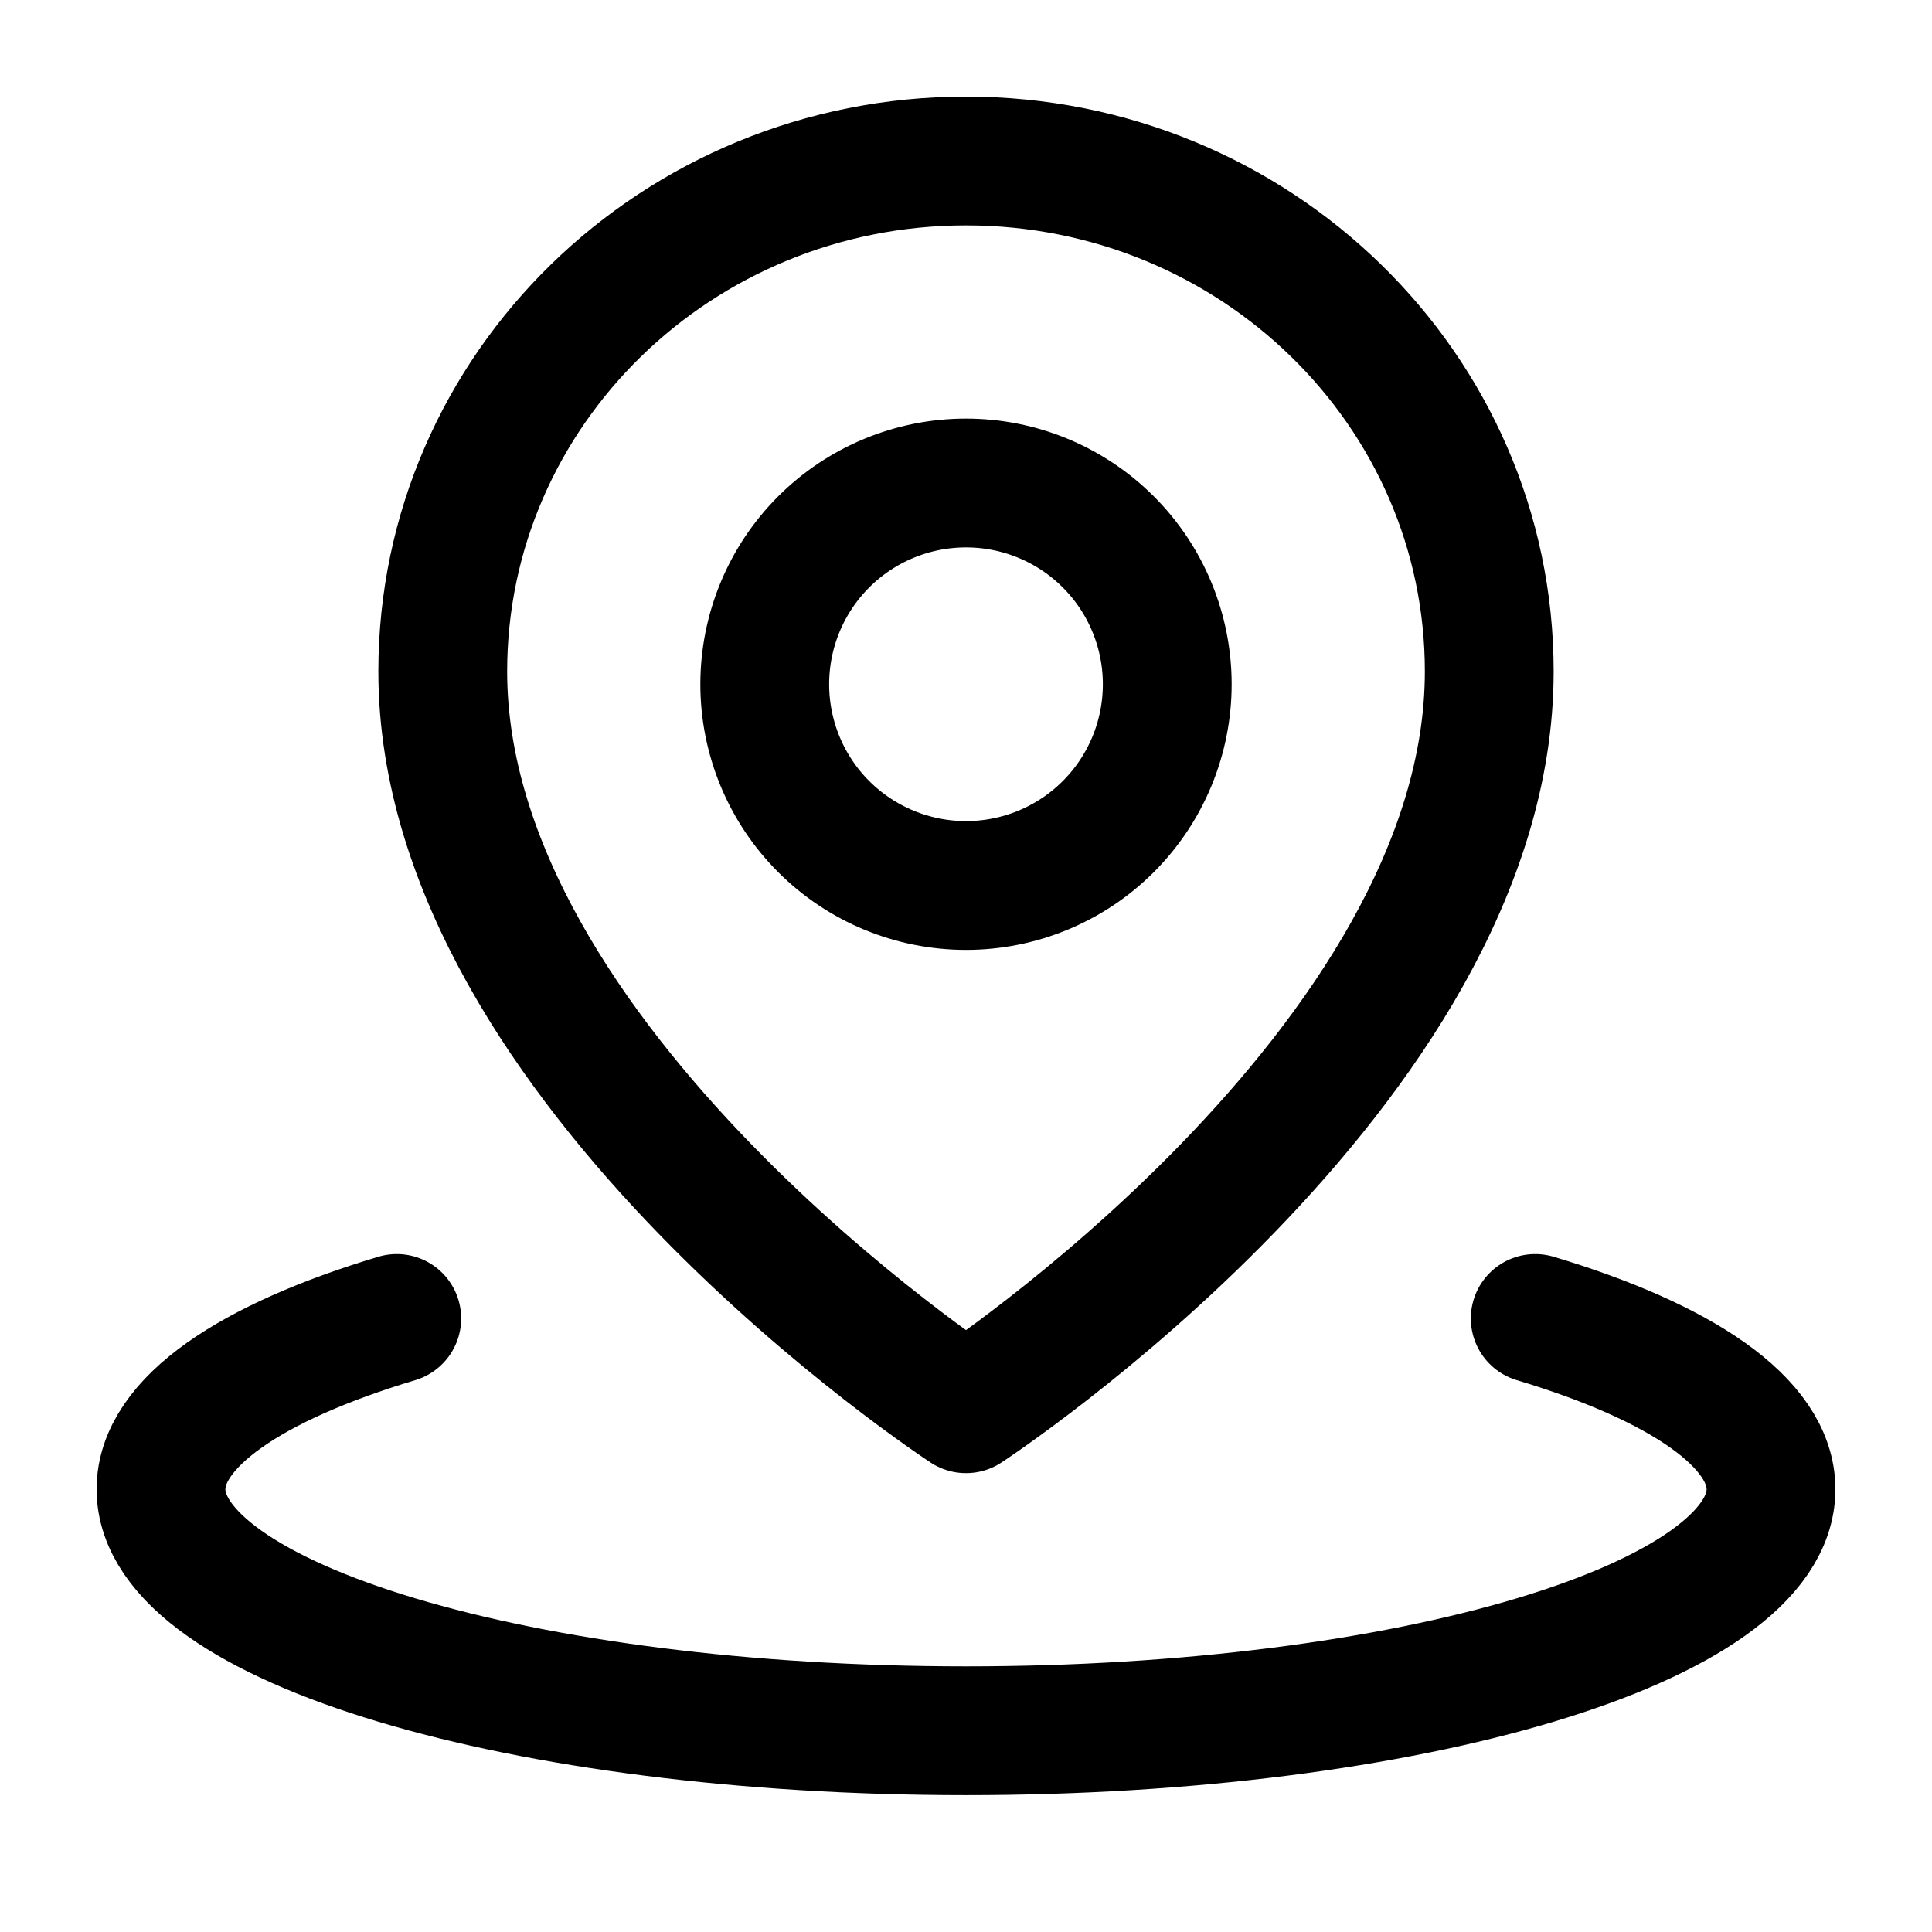 <svg width="30" height="30" viewBox="0 0 30 30" fill="none" xmlns="http://www.w3.org/2000/svg">
<path d="M6.161 20.473C3.899 21.152 2.5 22.089 2.5 23.125C2.5 25.196 8.096 26.875 15 26.875C21.904 26.875 27.5 25.196 27.5 23.125C27.5 22.089 26.101 21.152 23.839 20.473" stroke="black" stroke-width="2" stroke-linecap="round" stroke-linejoin="round"/>
<path d="M15 21.875C15 21.875 23.125 16.565 23.125 10.426C23.125 6.049 19.488 2.5 15 2.5C10.512 2.5 6.875 6.049 6.875 10.426C6.875 16.565 15 21.875 15 21.875Z" stroke="black" stroke-width="2" stroke-linejoin="round"/>
<path d="M15 13.75C15.829 13.75 16.624 13.421 17.21 12.835C17.796 12.249 18.125 11.454 18.125 10.625C18.125 9.796 17.796 9.001 17.21 8.415C16.624 7.829 15.829 7.5 15 7.5C14.171 7.5 13.376 7.829 12.79 8.415C12.204 9.001 11.875 9.796 11.875 10.625C11.875 11.454 12.204 12.249 12.79 12.835C13.376 13.421 14.171 13.75 15 13.75Z" stroke="black" stroke-width="2" stroke-linejoin="round"/>
</svg>
